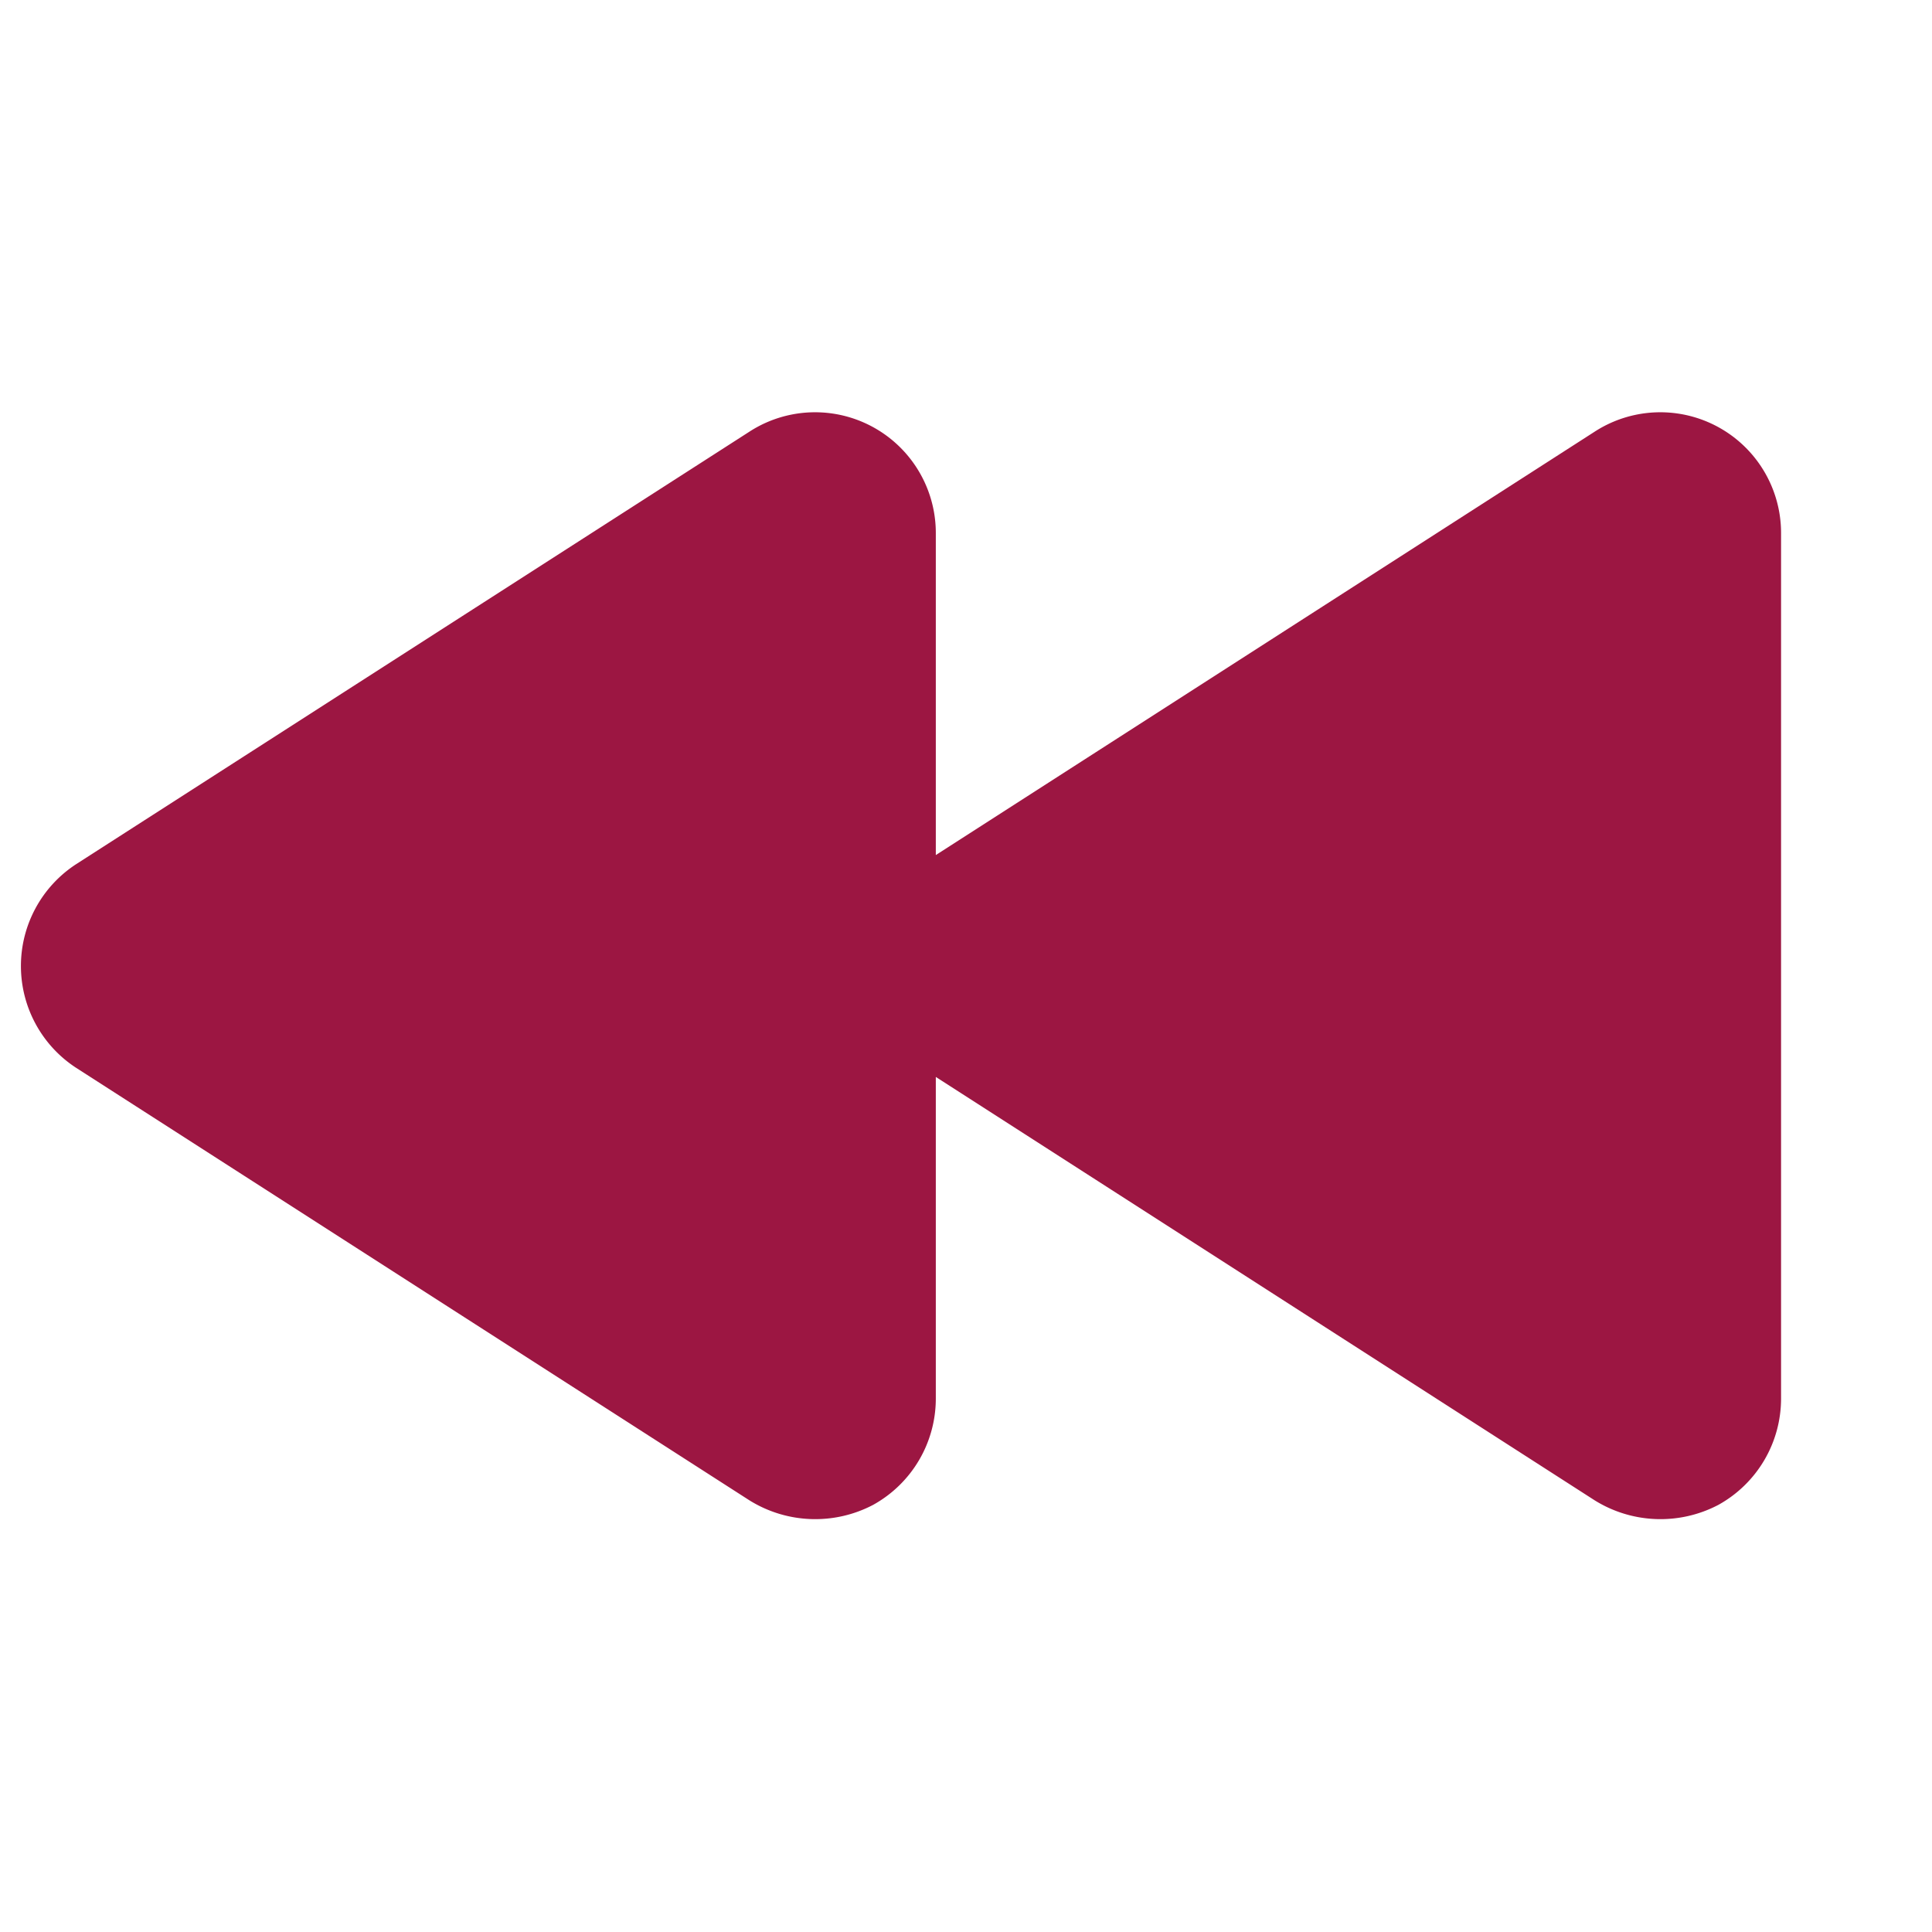<svg viewBox="0 0 256 256" xmlns="http://www.w3.org/2000/svg"><rect fill="none" height="256" width="256"></rect><path d="M10.1,114.5,99.3,57.2A16,16,0,0,1,124,70.7v42.6l87.3-56.1A16,16,0,0,1,236,70.7V185.3a16.1,16.1,0,0,1-8.3,14.1,16.5,16.5,0,0,1-16.4-.6L124,142.7v42.6a16.1,16.1,0,0,1-8.3,14.1,16.5,16.5,0,0,1-16.4-.6L10.1,141.5a16.1,16.1,0,0,1,0-27Z" fill="#9c1642" opacity="1" original-fill="#000000"></path></svg>